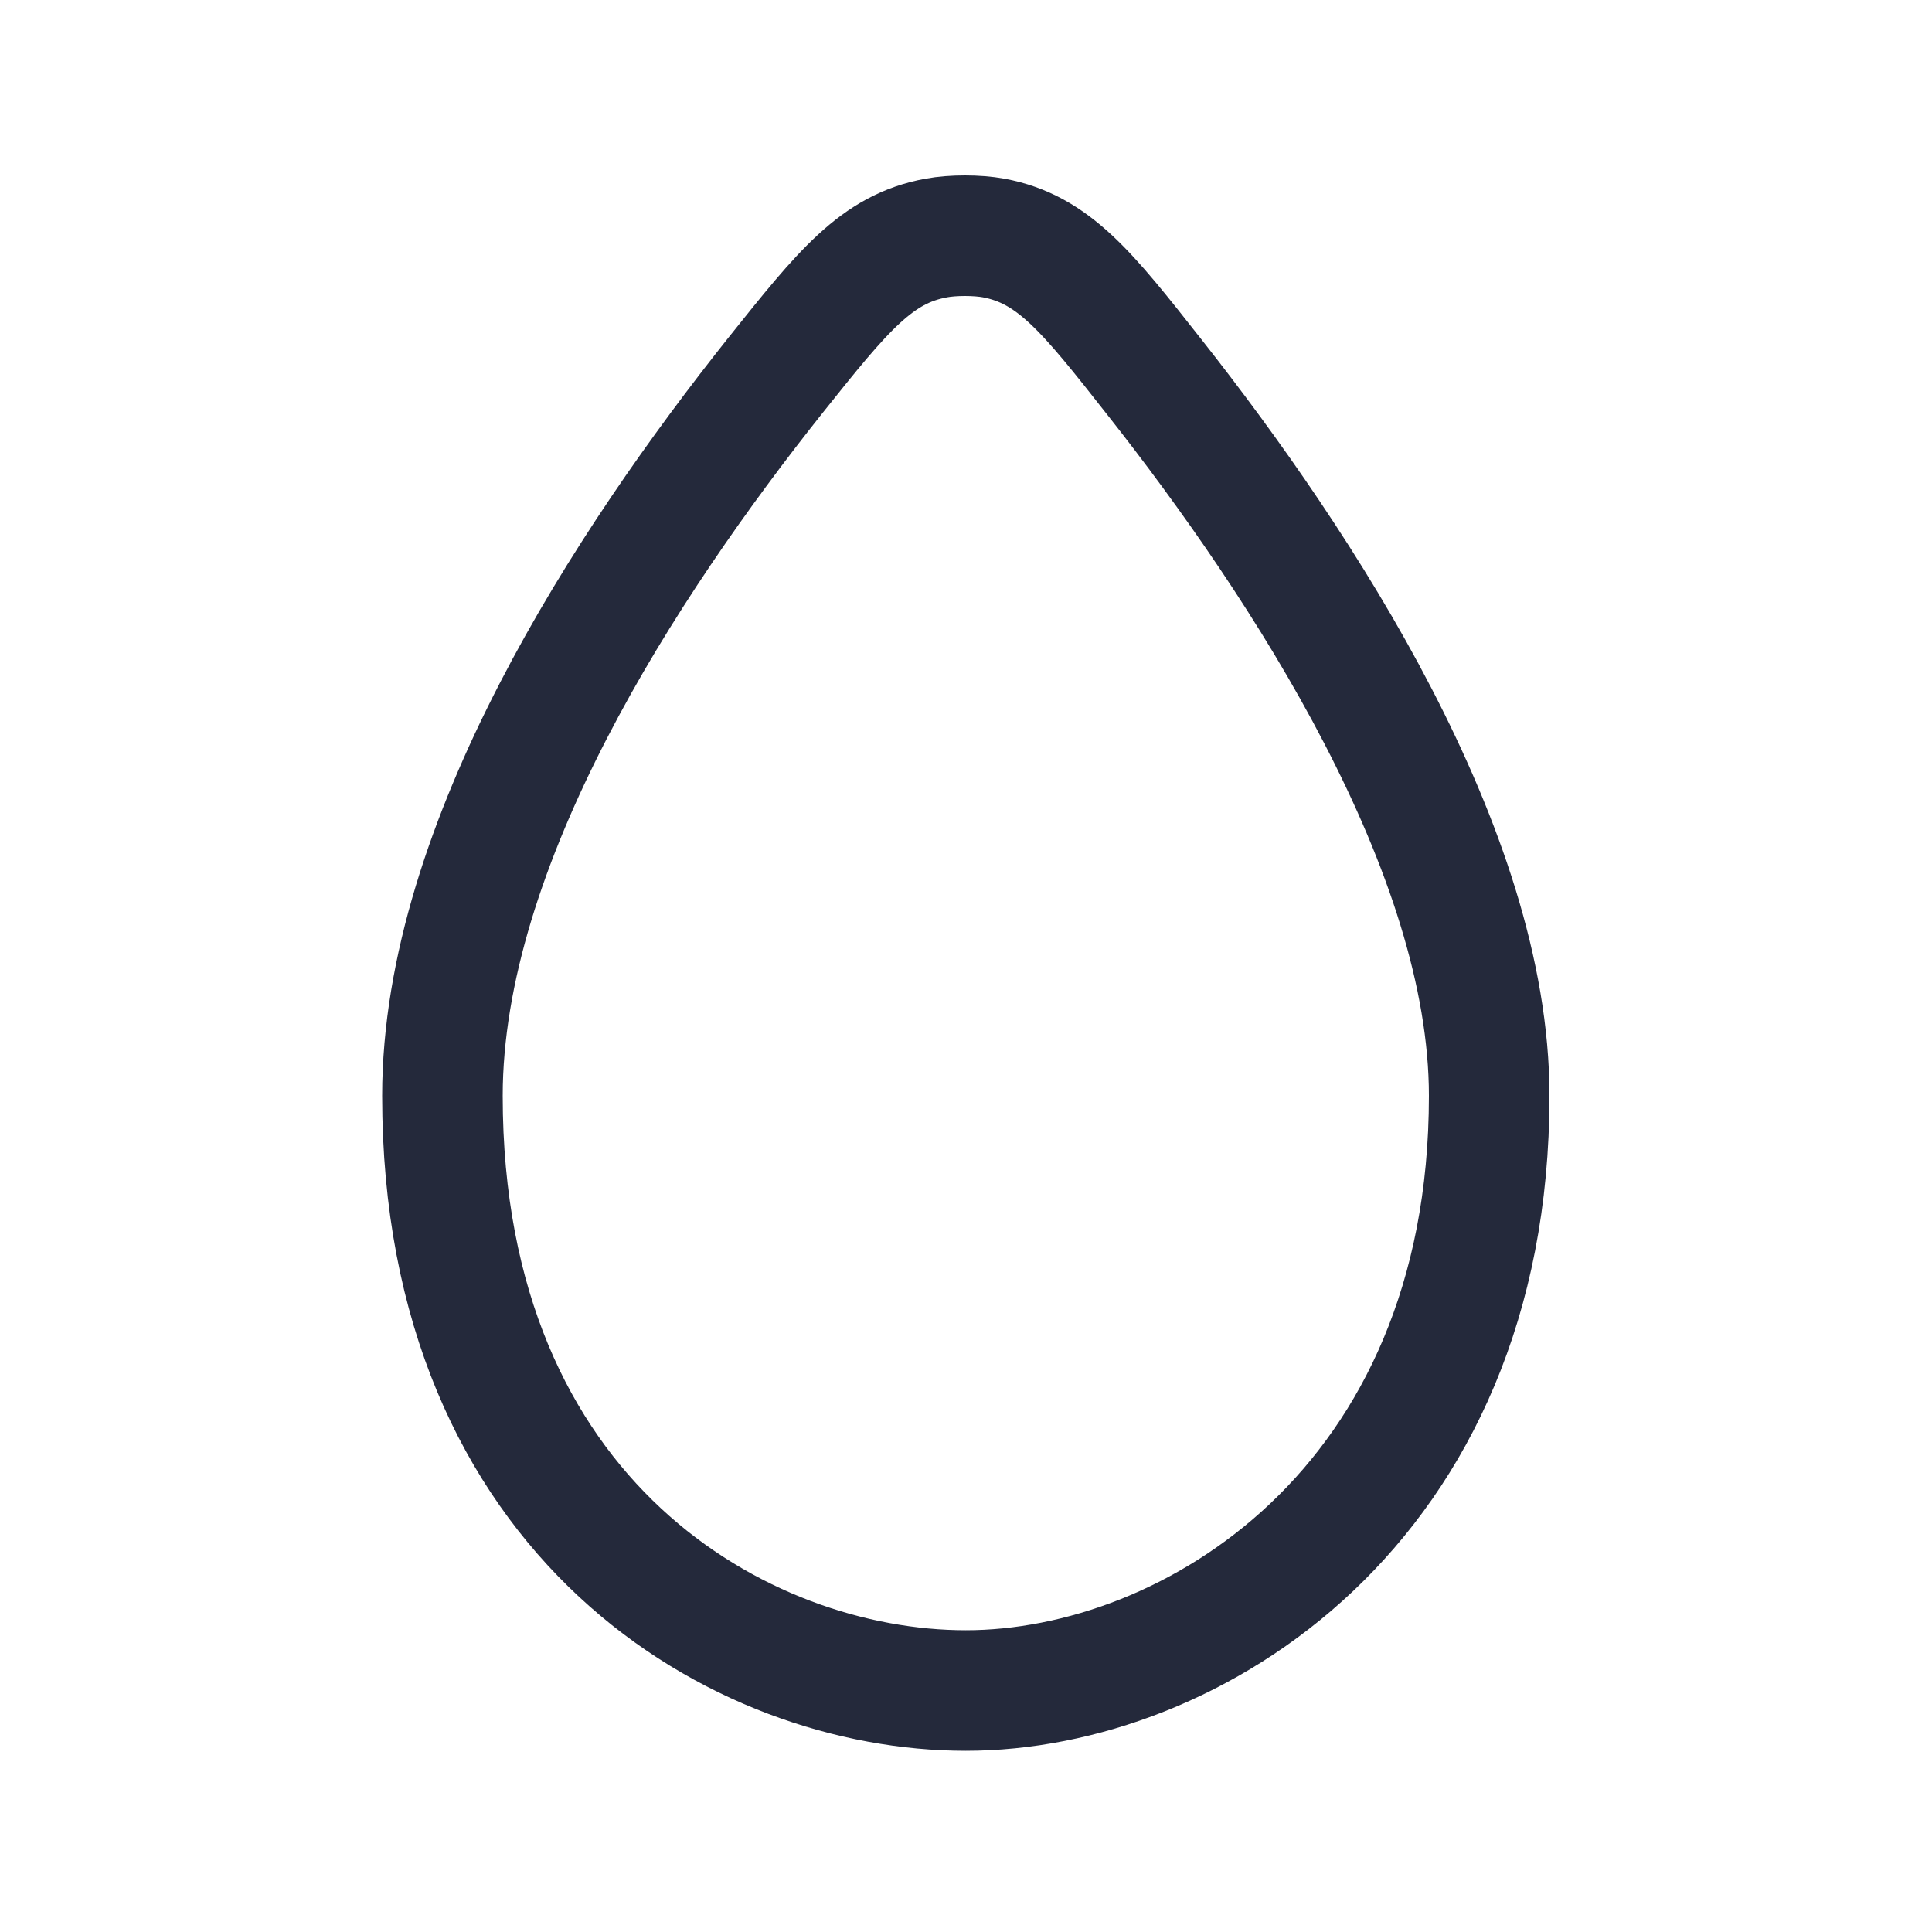 <?xml version="1.0" encoding="UTF-8"?>
<svg id="Layer_1" data-name="Layer 1" xmlns="http://www.w3.org/2000/svg" viewBox="0 0 50 50">
  <defs>
    <style>
      .cls-1 {
        fill: none;
        stroke: #24293b;
        stroke-linejoin: round;
        stroke-width: 3.12px;
      }
    </style>
  </defs>
  <path class="cls-1" d="M25,43.75c5.8,0,13.54-4.75,13.54-15.39,0-6.33-4.79-13.69-8.68-18.62-1.73-2.2-2.6-3.29-4.14-3.58-.43-.08-1.07-.08-1.49,0-1.54.28-2.41,1.36-4.15,3.54-3.87,4.86-8.63,12.14-8.63,18.66,0,11,7.74,15.39,13.54,15.39Z"/>
</svg>